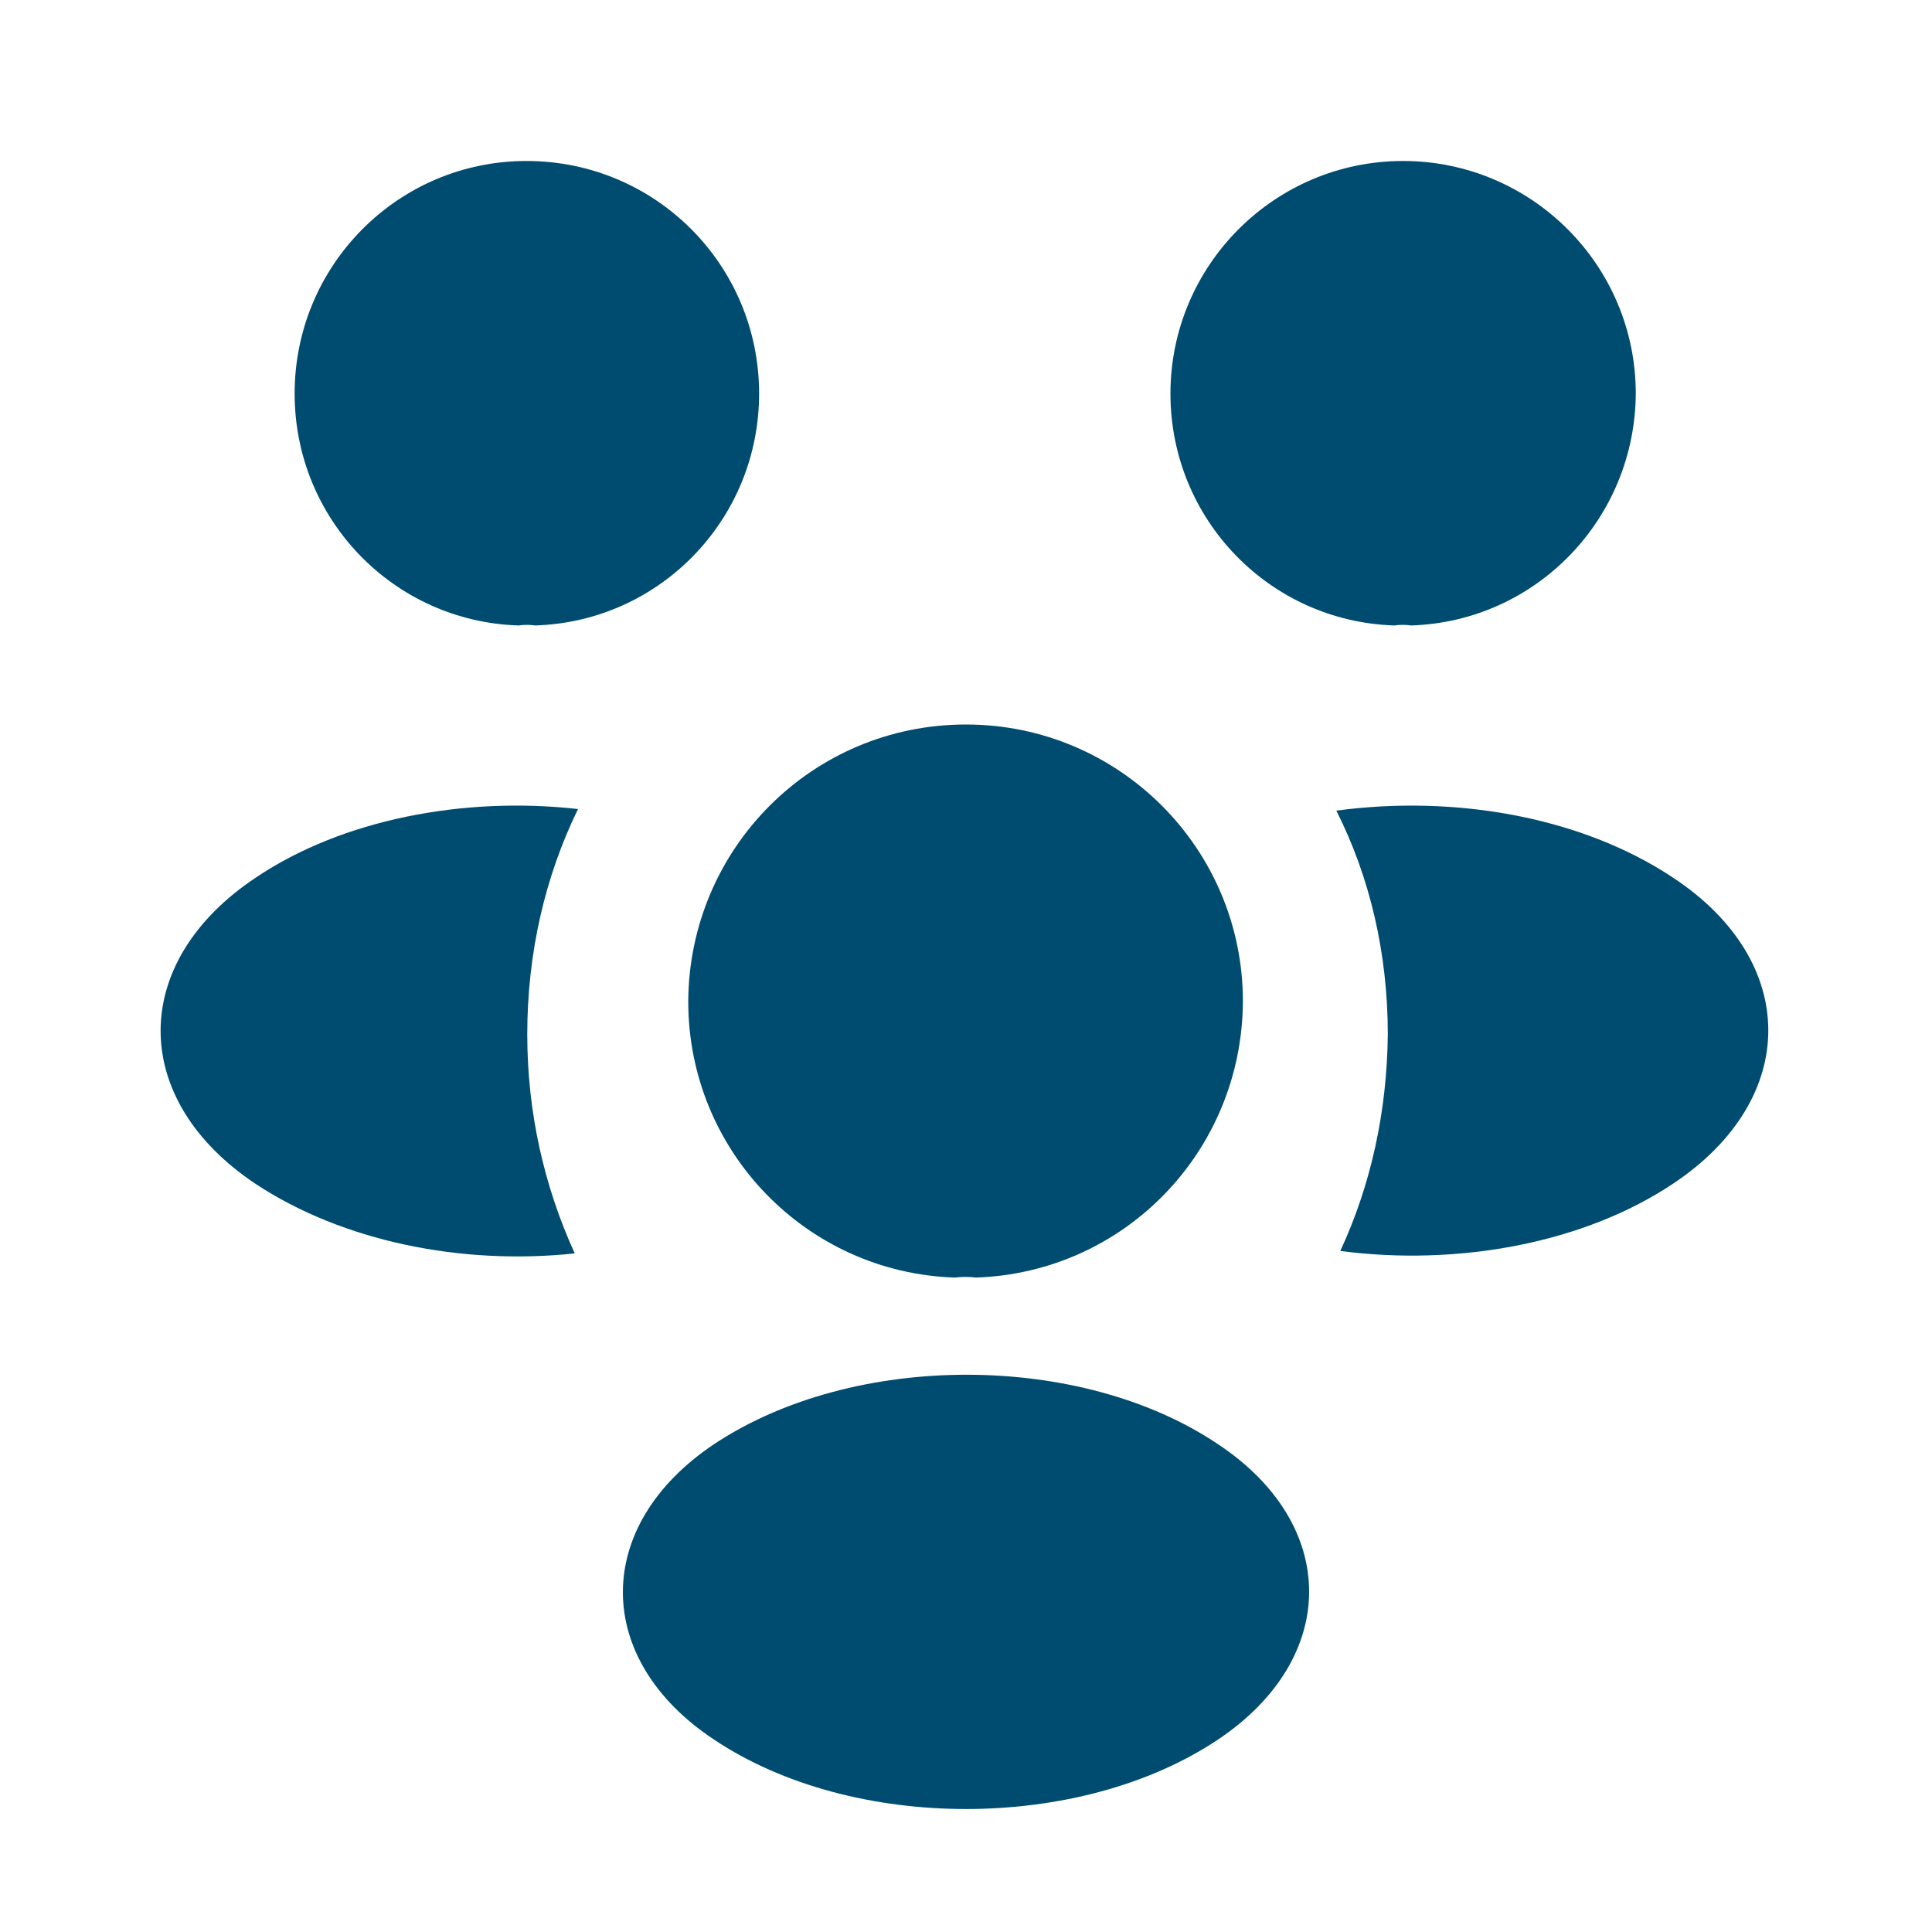 <svg xmlns="http://www.w3.org/2000/svg" width="34" height="34" viewBox="0 0 34 34" fill="none">
    <path d="M24.834 11.007C24.735 10.993 24.636 10.993 24.537 11.007C22.341 10.937 20.598 9.137 20.598 6.927C20.598 4.675 22.426 2.833 24.692 2.833C26.945 2.833 28.787 4.661 28.787 6.927C28.772 9.137 27.03 10.937 24.834 11.007Z" fill="#004C70"/>
    <path d="M29.452 20.825C27.866 21.888 25.642 22.284 23.587 22.015C24.126 20.853 24.409 19.564 24.423 18.204C24.423 16.788 24.112 15.442 23.517 14.266C25.613 13.983 27.837 14.379 29.438 15.442C31.677 16.915 31.677 19.338 29.452 20.825Z" fill="#004C70"/>
    <path d="M9.123 11.007C9.223 10.993 9.322 10.993 9.421 11.007C11.617 10.937 13.359 9.137 13.359 6.927C13.359 4.661 11.532 2.833 9.265 2.833C7.013 2.833 5.185 4.661 5.185 6.927C5.185 9.137 6.928 10.937 9.123 11.007Z" fill="#004C70"/>
    <path d="M9.279 18.204C9.279 19.578 9.577 20.882 10.115 22.058C8.117 22.27 6.035 21.845 4.505 20.839C2.267 19.352 2.267 16.929 4.505 15.442C6.021 14.422 8.16 14.011 10.172 14.238C9.591 15.428 9.279 16.773 9.279 18.204Z" fill="#004C70"/>
    <path d="M17.17 22.483C17.056 22.468 16.929 22.468 16.802 22.483C14.195 22.398 12.112 20.258 12.112 17.623C12.127 14.932 14.294 12.75 17 12.75C19.692 12.75 21.873 14.932 21.873 17.623C21.859 20.258 19.791 22.398 17.17 22.483Z" fill="#004C70"/>
    <path d="M12.566 25.415C10.427 26.846 10.427 29.198 12.566 30.614C15.002 32.243 18.997 32.243 21.434 30.614C23.573 29.183 23.573 26.832 21.434 25.415C19.012 23.786 15.017 23.786 12.566 25.415Z" fill="#004C70"/>
</svg>
